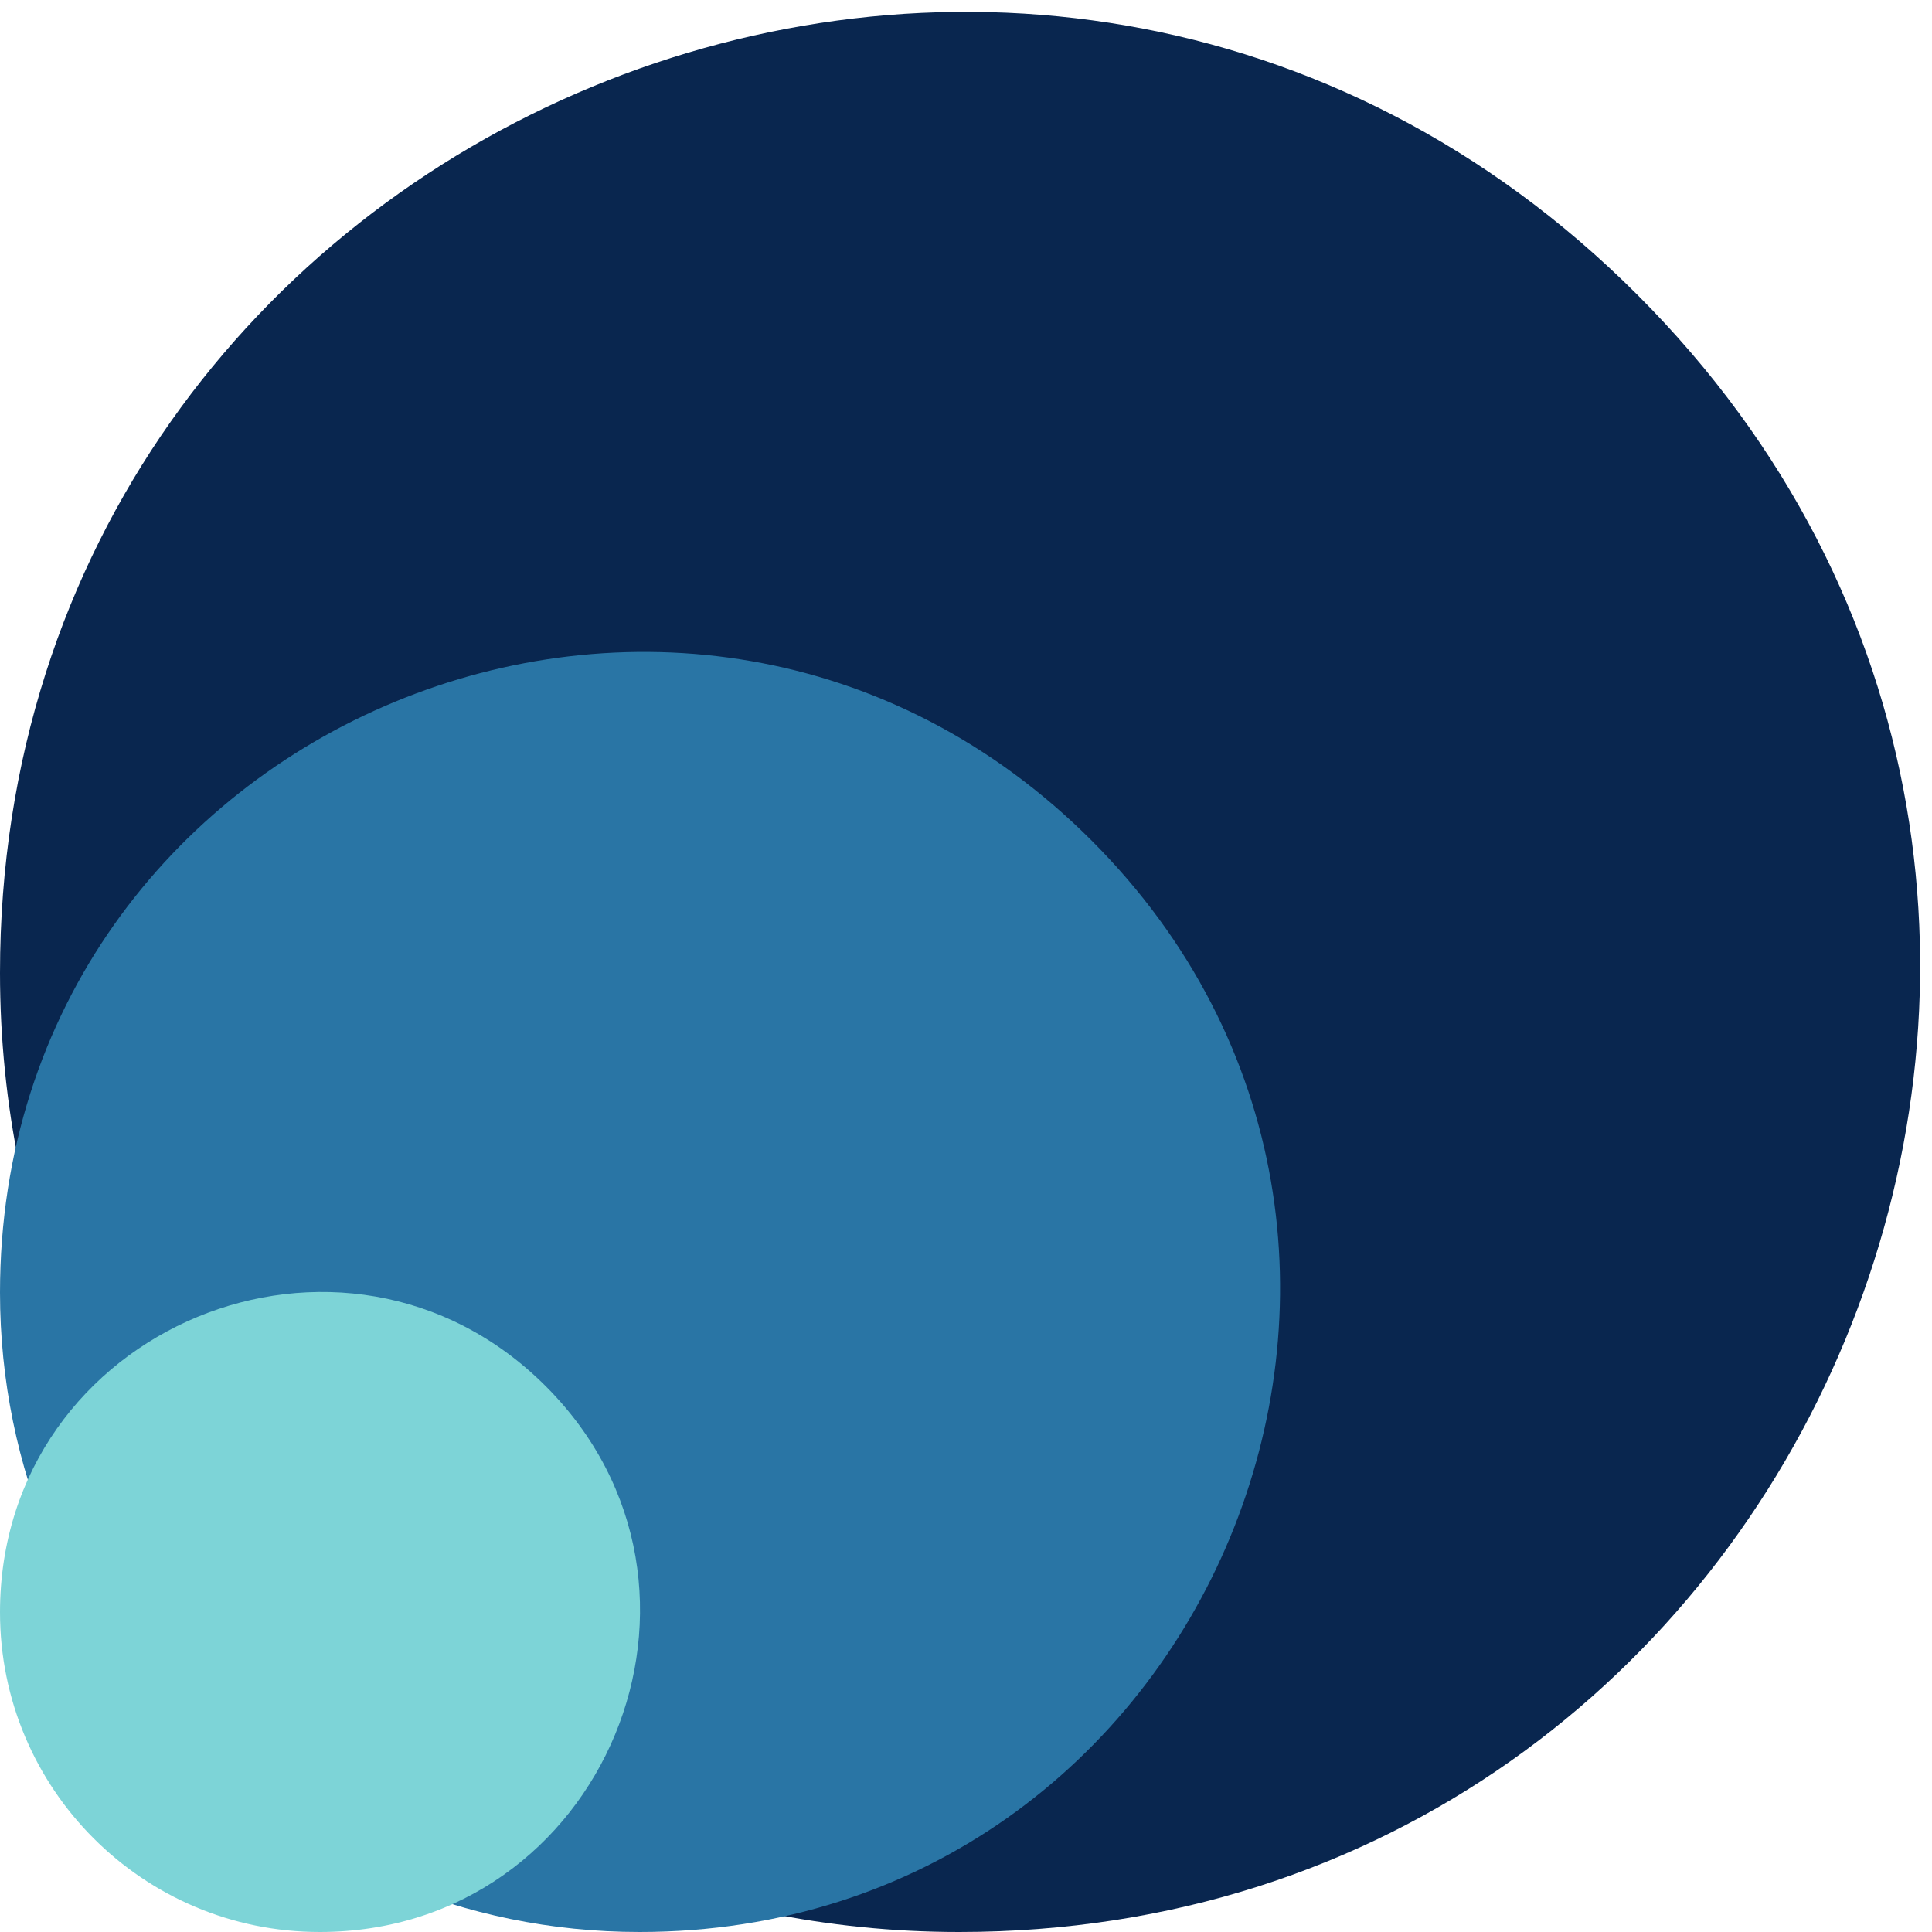<svg width="28.32px" height="28.32px" viewBox="0 19.68 28.32 28.32" fill="none" xmlns="http://www.w3.org/2000/svg"><g id="Geometric Pattern/Pattern 4"><path id="Rectangle" d="M24 24C15.143 15.143 0 21.416 0 33.941V33.941C0 41.706 6.294 48 14.059 48V48C26.584 48 32.857 32.857 24 24V24Z" fill="#09264F"/><path id="Rectangle_2" d="M16 32C10.096 26.096 0 30.277 0 38.627V38.627C0 43.804 4.196 48 9.373 48V48C17.723 48 21.904 37.904 16 32V32Z" fill="#2975A5"/><path id="Rectangle_3" d="M8 40C5.048 37.048 0 39.139 0 43.314V43.314C0 45.902 2.098 48 4.686 48V48C8.861 48 10.952 42.952 8 40V40Z" fill="#7DD4D7"/></g></svg>